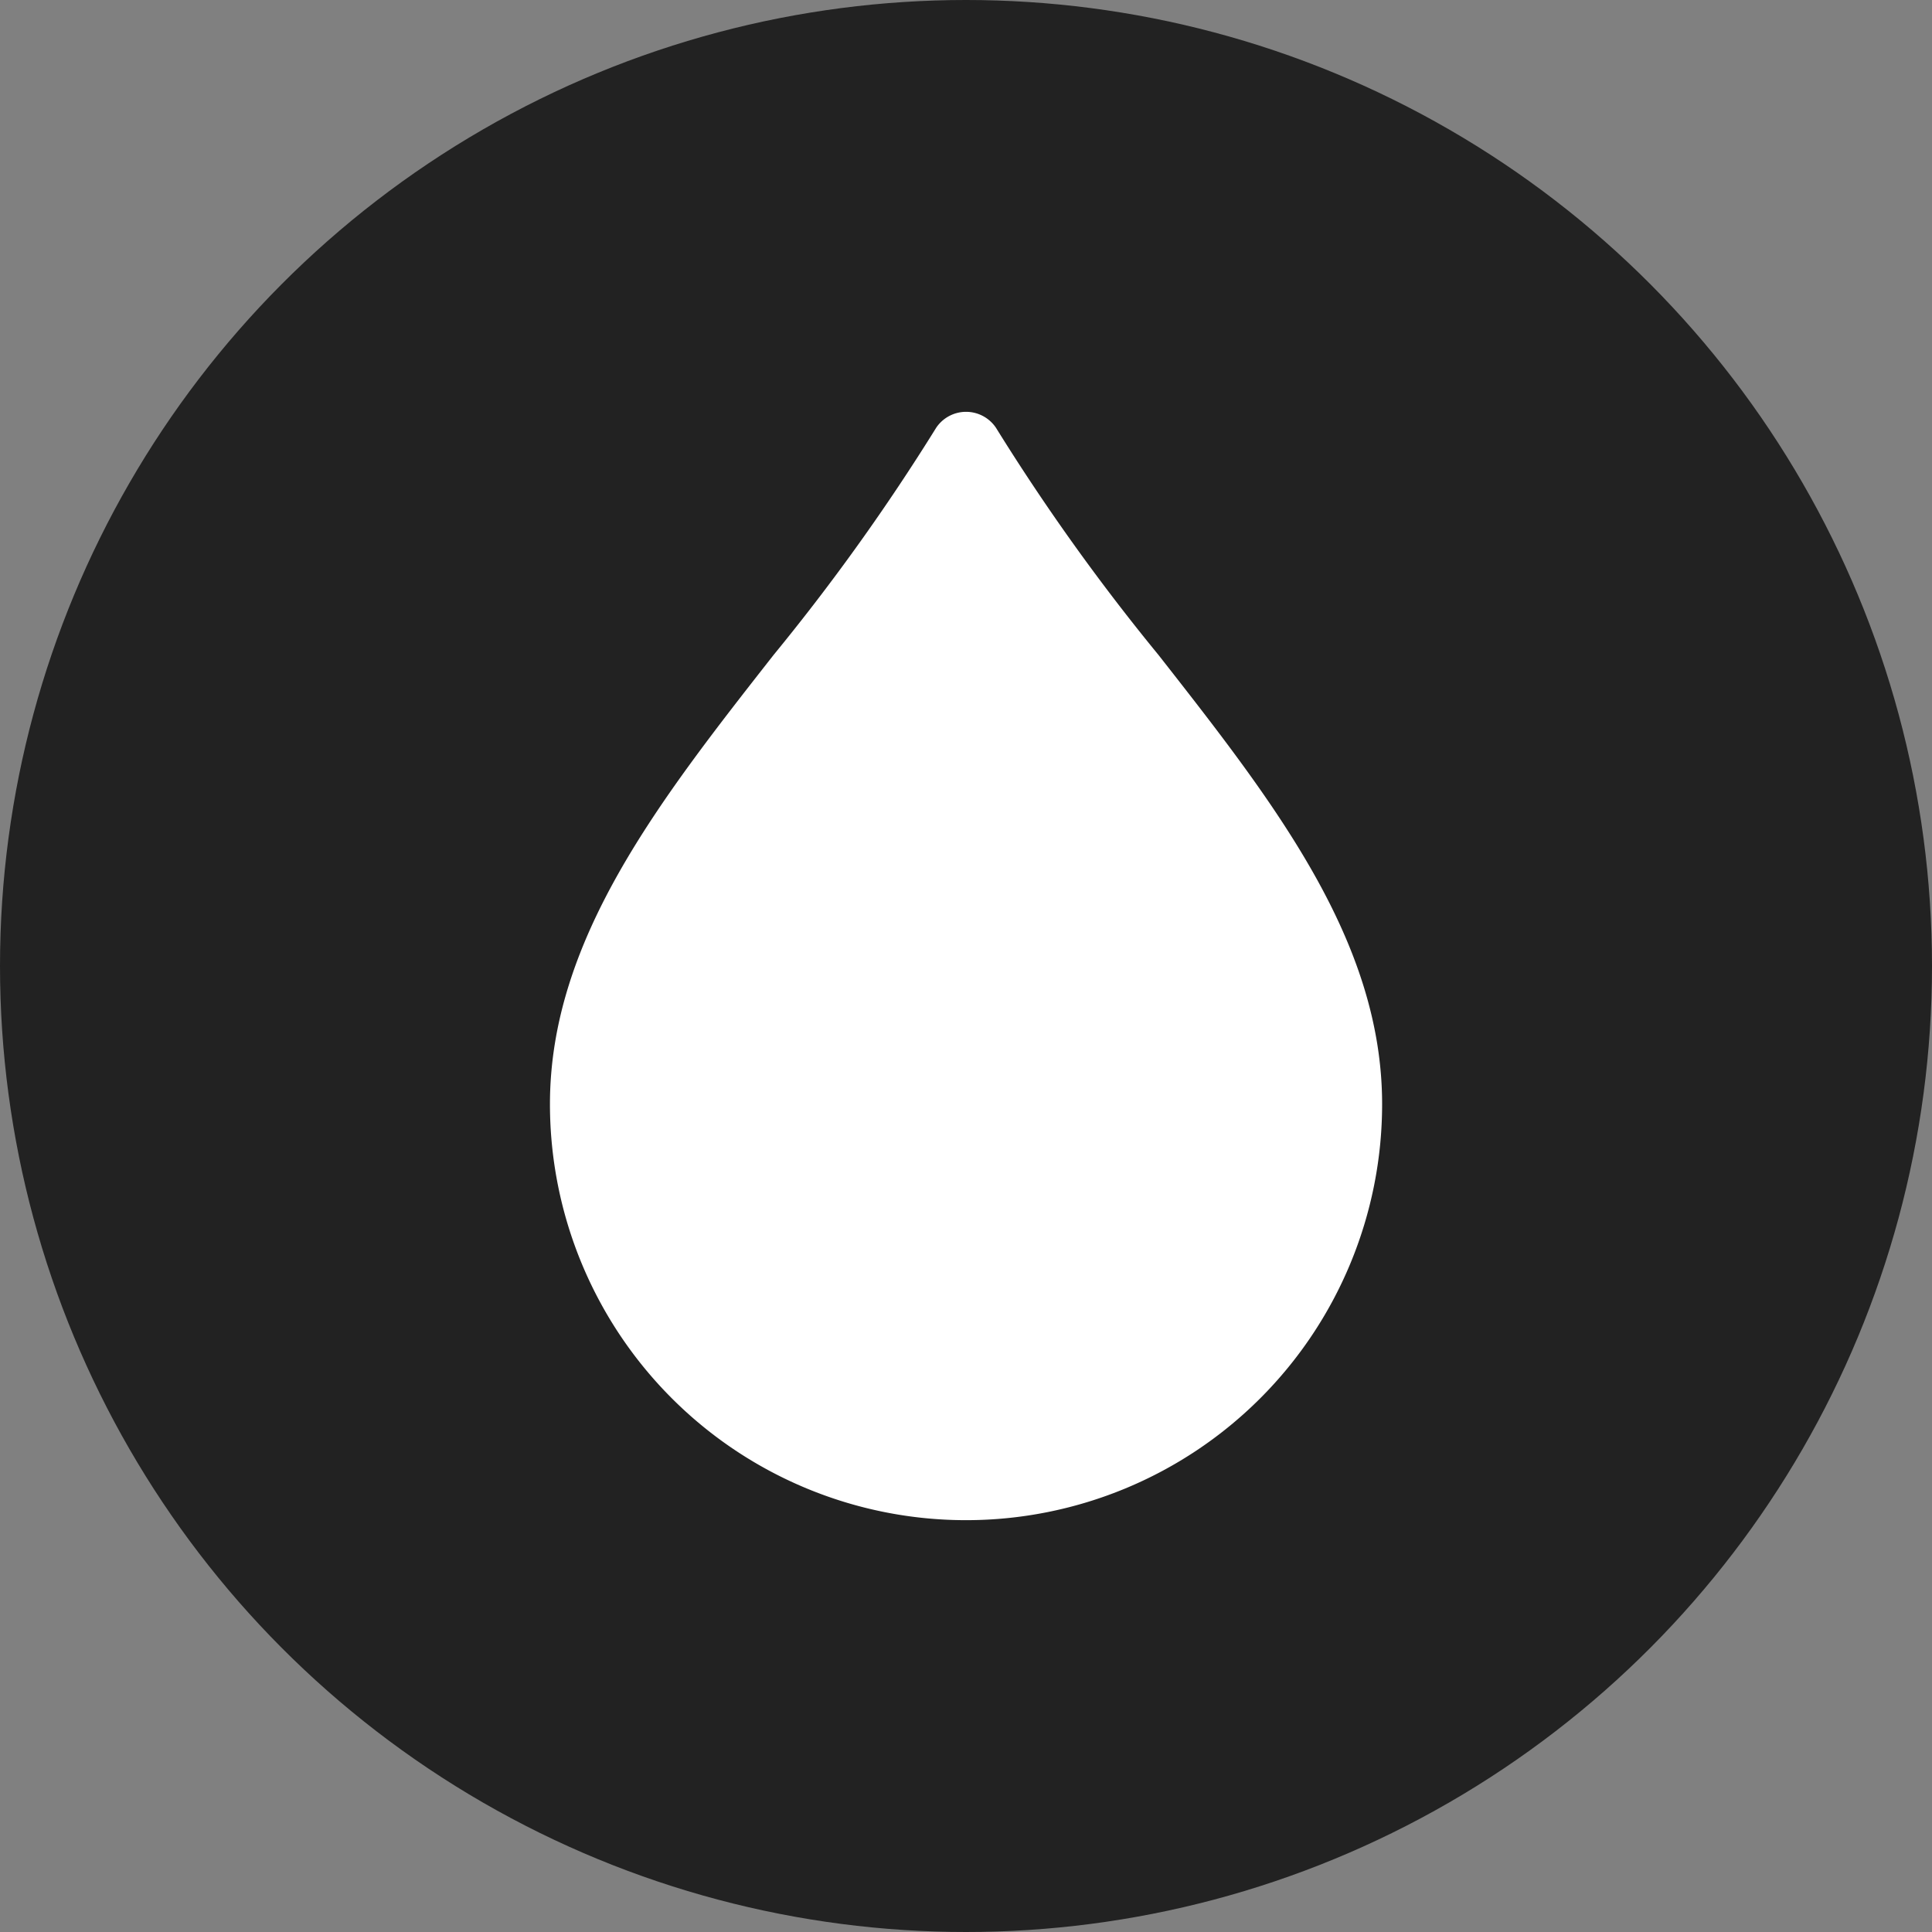 <svg xmlns="http://www.w3.org/2000/svg" width="55" height="55" viewBox="0 0 55 55">
  <rect x="0" y="0" width="55" height="55" fill="#808080" stroke="none"/>
  <g id="Group_95" data-name="Group 95" transform="translate(-144 -1661)">
    <circle id="Ellipse_5" data-name="Ellipse 5" cx="27.5" cy="27.5" r="27.5" transform="translate(144 1661)" fill="#222"/>
    <g id="raindrop" transform="translate(95.932 1672.724)">
      <g id="Group_67" data-name="Group 67" transform="translate(63.724)">
        <path id="Path_58" data-name="Path 58" d="M81.049,6.923A60.479,60.479,0,0,1,76.42.452a1.025,1.025,0,0,0-1.7,0,60.773,60.773,0,0,1-4.631,6.471c-3.273,4.175-6.365,8.12-6.365,12.784a11.845,11.845,0,0,0,23.69,0C87.414,15.042,84.322,11.1,81.049,6.923Z" transform="translate(-63.724)" fill="#fff"/>
      </g>
    </g>
  </g>
</svg>
